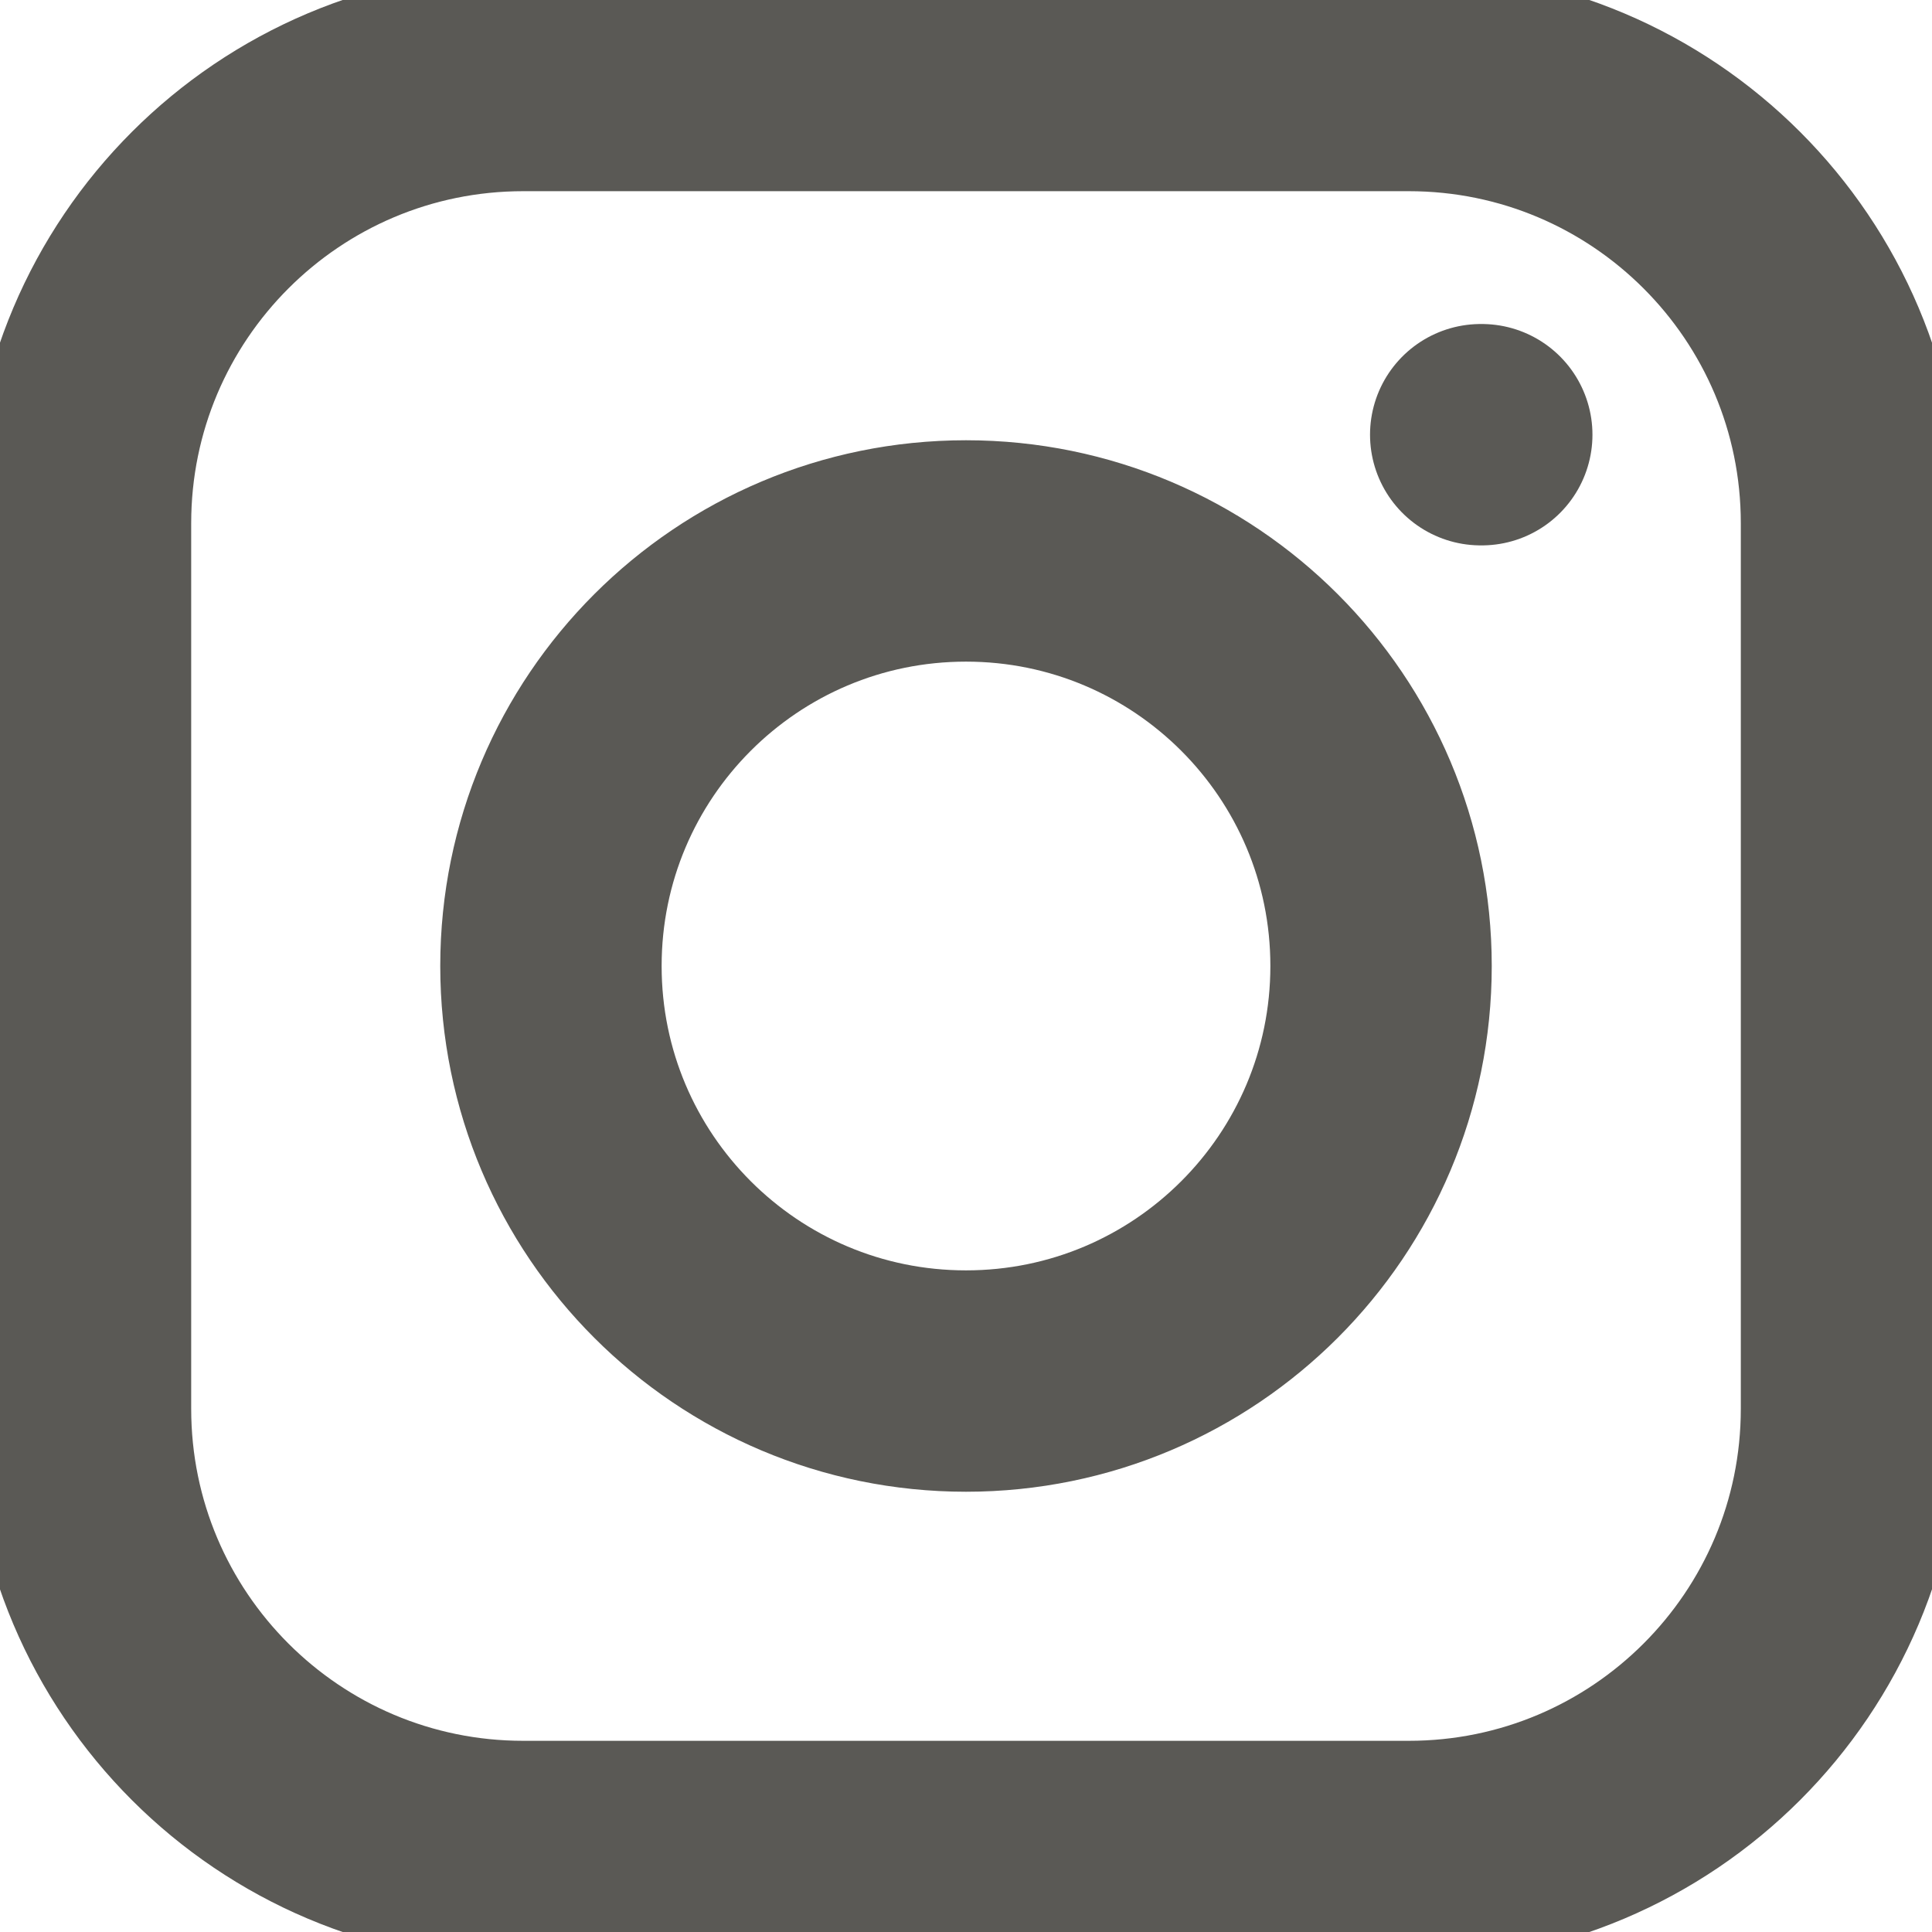 <svg width="24" height="24" viewBox="0 0 24 24" fill="none" xmlns="http://www.w3.org/2000/svg">
<path d="M18.394 5.4H18.407M6.5 23H17.5C20.538 23 23 20.538 23 17.5V6.5C23 3.462 20.538 1 17.5 1H6.5C3.462 1 1 3.462 1 6.5V17.5C1 20.538 3.462 23 6.5 23ZM17.156 12C17.156 14.848 14.848 17.156 12 17.156C9.152 17.156 6.844 14.848 6.844 12C6.844 9.152 9.152 6.844 12 6.844C14.848 6.844 17.156 9.152 17.156 12Z" stroke="#5A5955" stroke-width="2.75" stroke-linecap="round" stroke-linejoin="round"/>
</svg>

